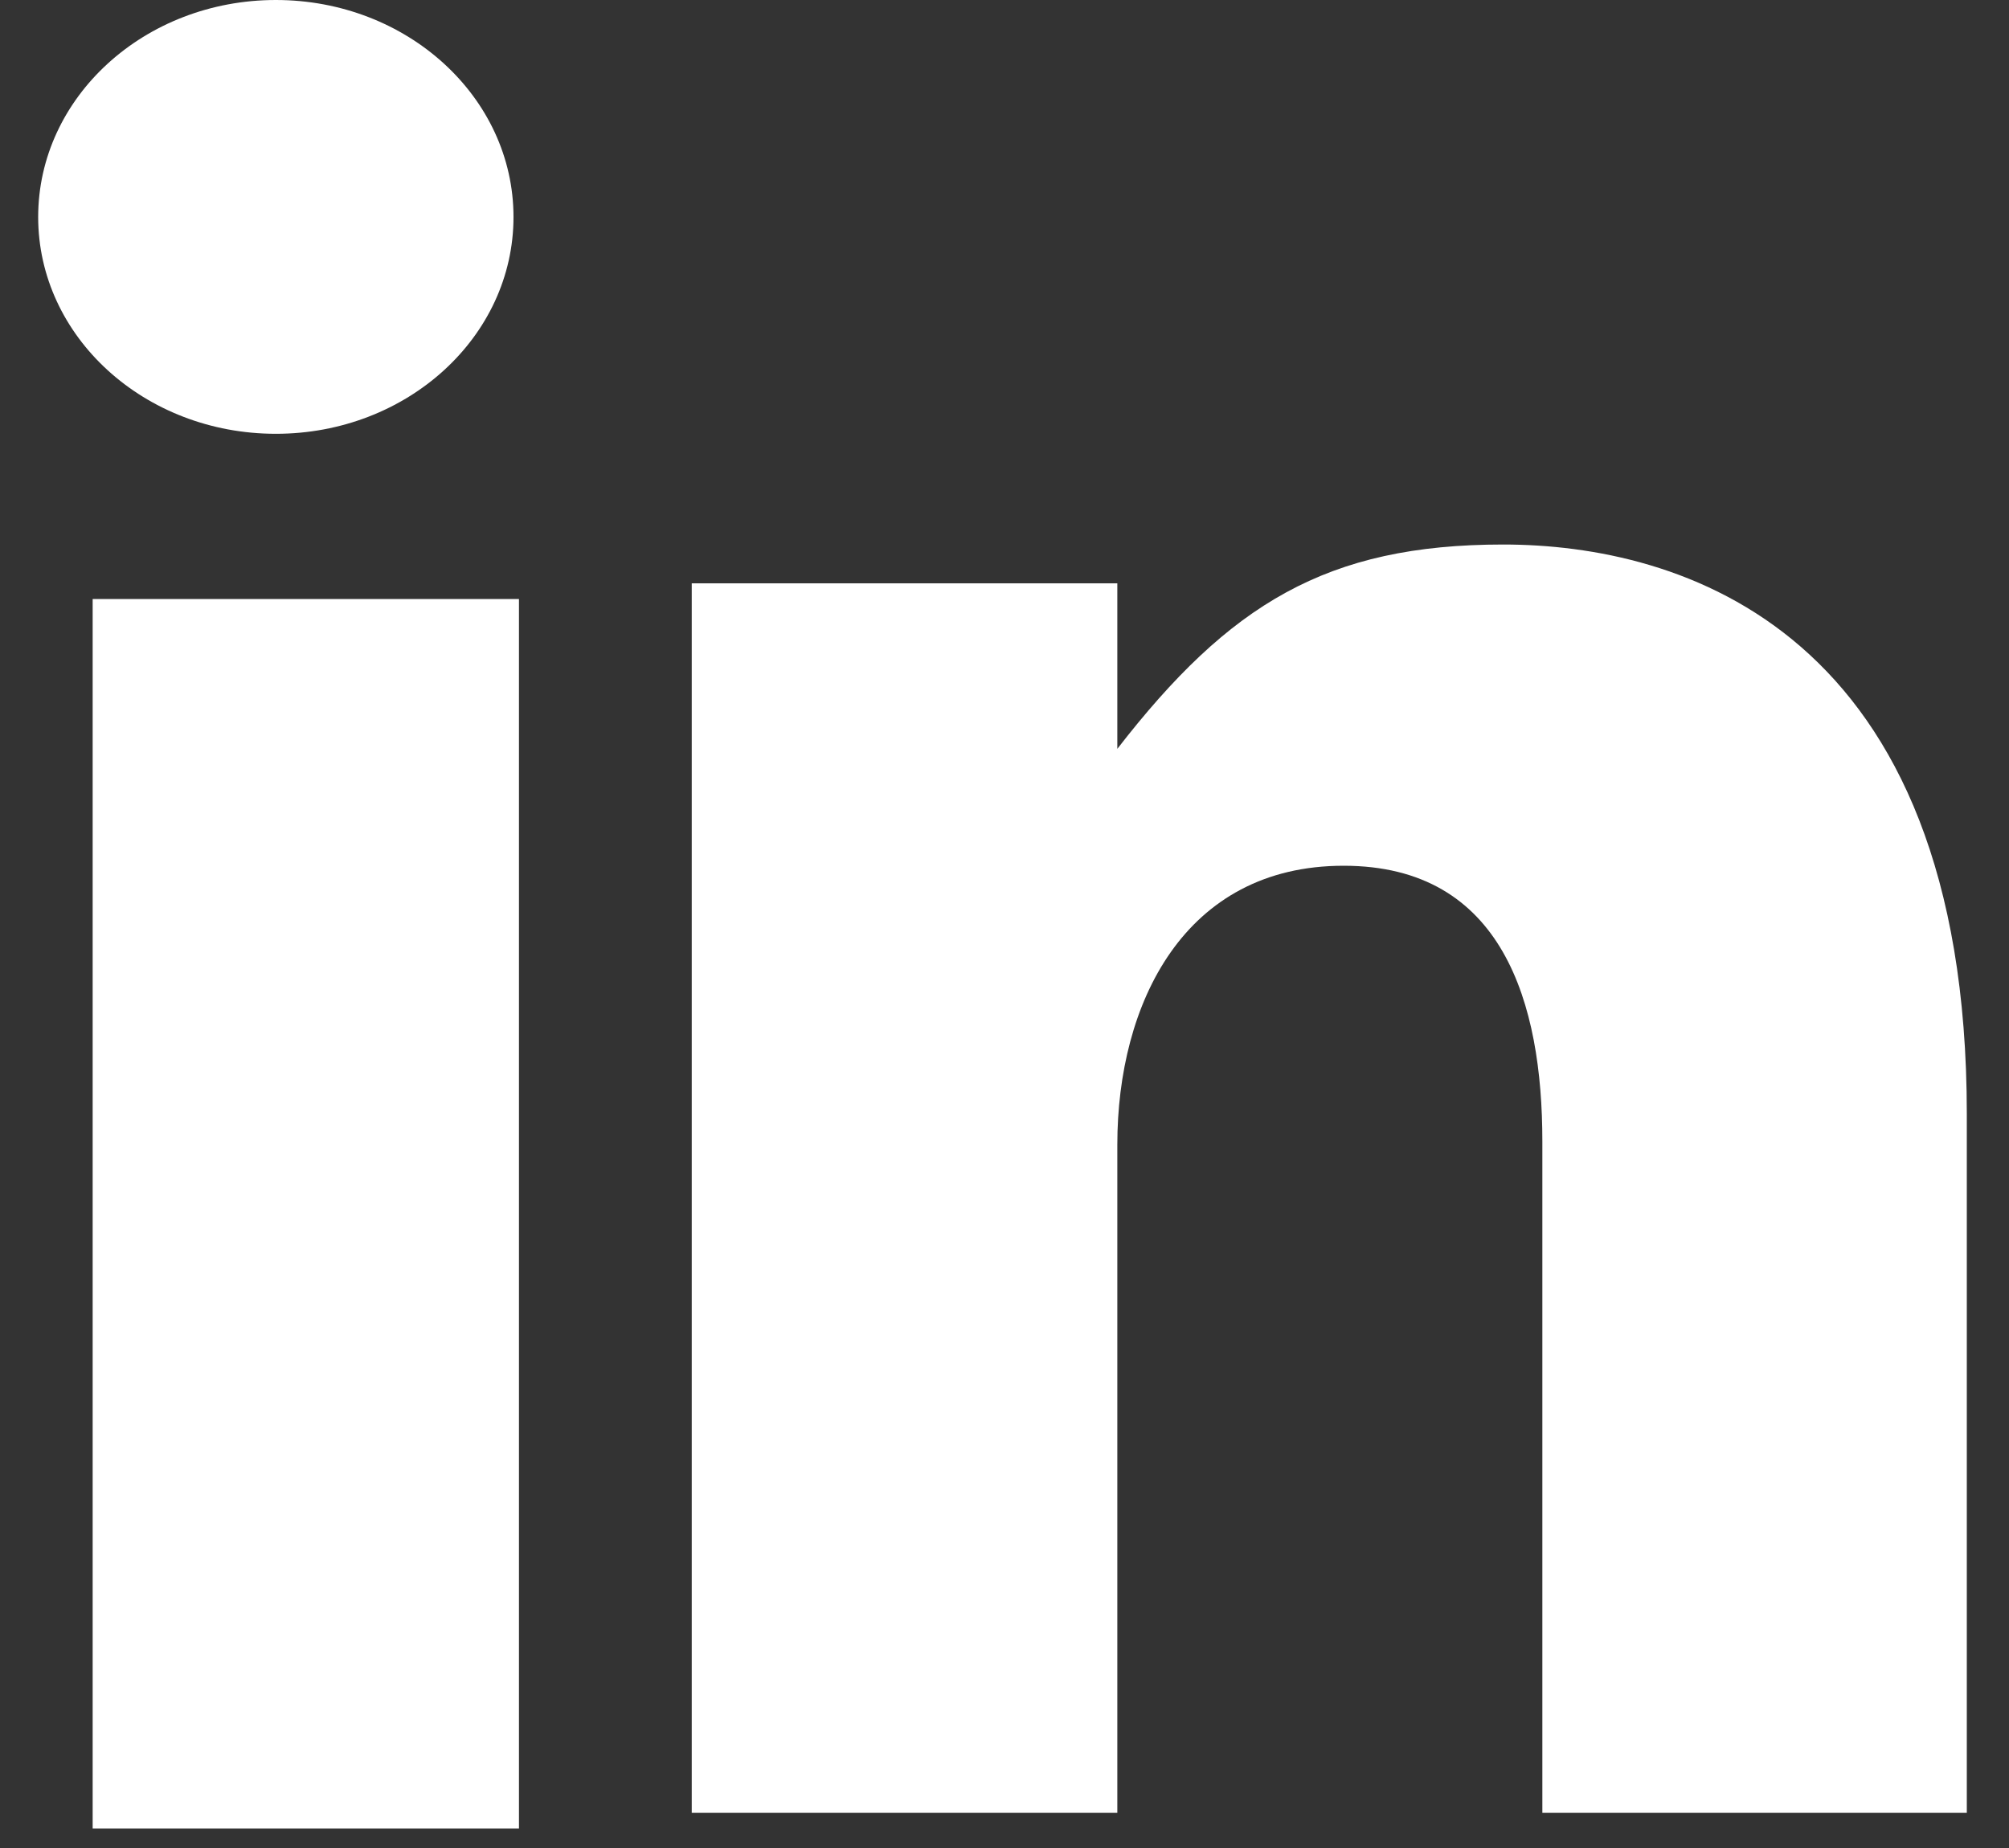 <?xml version="1.0" encoding="UTF-8"?>
<svg width="25px" height="23px" viewBox="0 0 25 23" version="1.1" xmlns="http://www.w3.org/2000/svg" xmlns:xlink="http://www.w3.org/1999/xlink">
    <rect x="0" y="0" width="25" height="23" fill="#333333" stroke="none"/>
    <!-- Generator: Sketch 57.1 (83088) - https://sketch.com -->
    <title>icon li</title>
    <desc>Created with Sketch.</desc>
    <g id="Symbols" stroke="none" stroke-width="1" fill="none" fill-rule="evenodd">
        <g id="FOOTER" transform="translate(-829, -306)" fill="#FFFFFF">
            <path d="M835.458,313.455 L835.458,328.757 L830.153,328.757 L830.153,313.455 L835.458,313.455 Z M847.705,312.777 C849.902,312.777 853.475,313.819 853.475,319.863 L853.475,319.863 L853.475,328.561 L848.193,328.561 L848.193,320.204 C848.193,318.491 847.705,316.775 845.72,316.775 C843.735,316.775 842.904,318.491 842.904,320.246 L842.904,320.246 L842.904,328.561 L837.608,328.561 L837.608,313.26 L842.904,313.26 L842.904,315.32 C844.298,313.52 845.509,312.777 847.705,312.777 Z M832.433,306 C834.066,306 835.39,307.209 835.39,308.701 C835.39,310.192 834.066,311.399 832.433,311.399 C830.799,311.399 829.475,310.192 829.475,308.701 C829.475,307.209 830.799,306 832.433,306 Z" id="icon-li"></path>
        </g>
    </g>
</svg>
